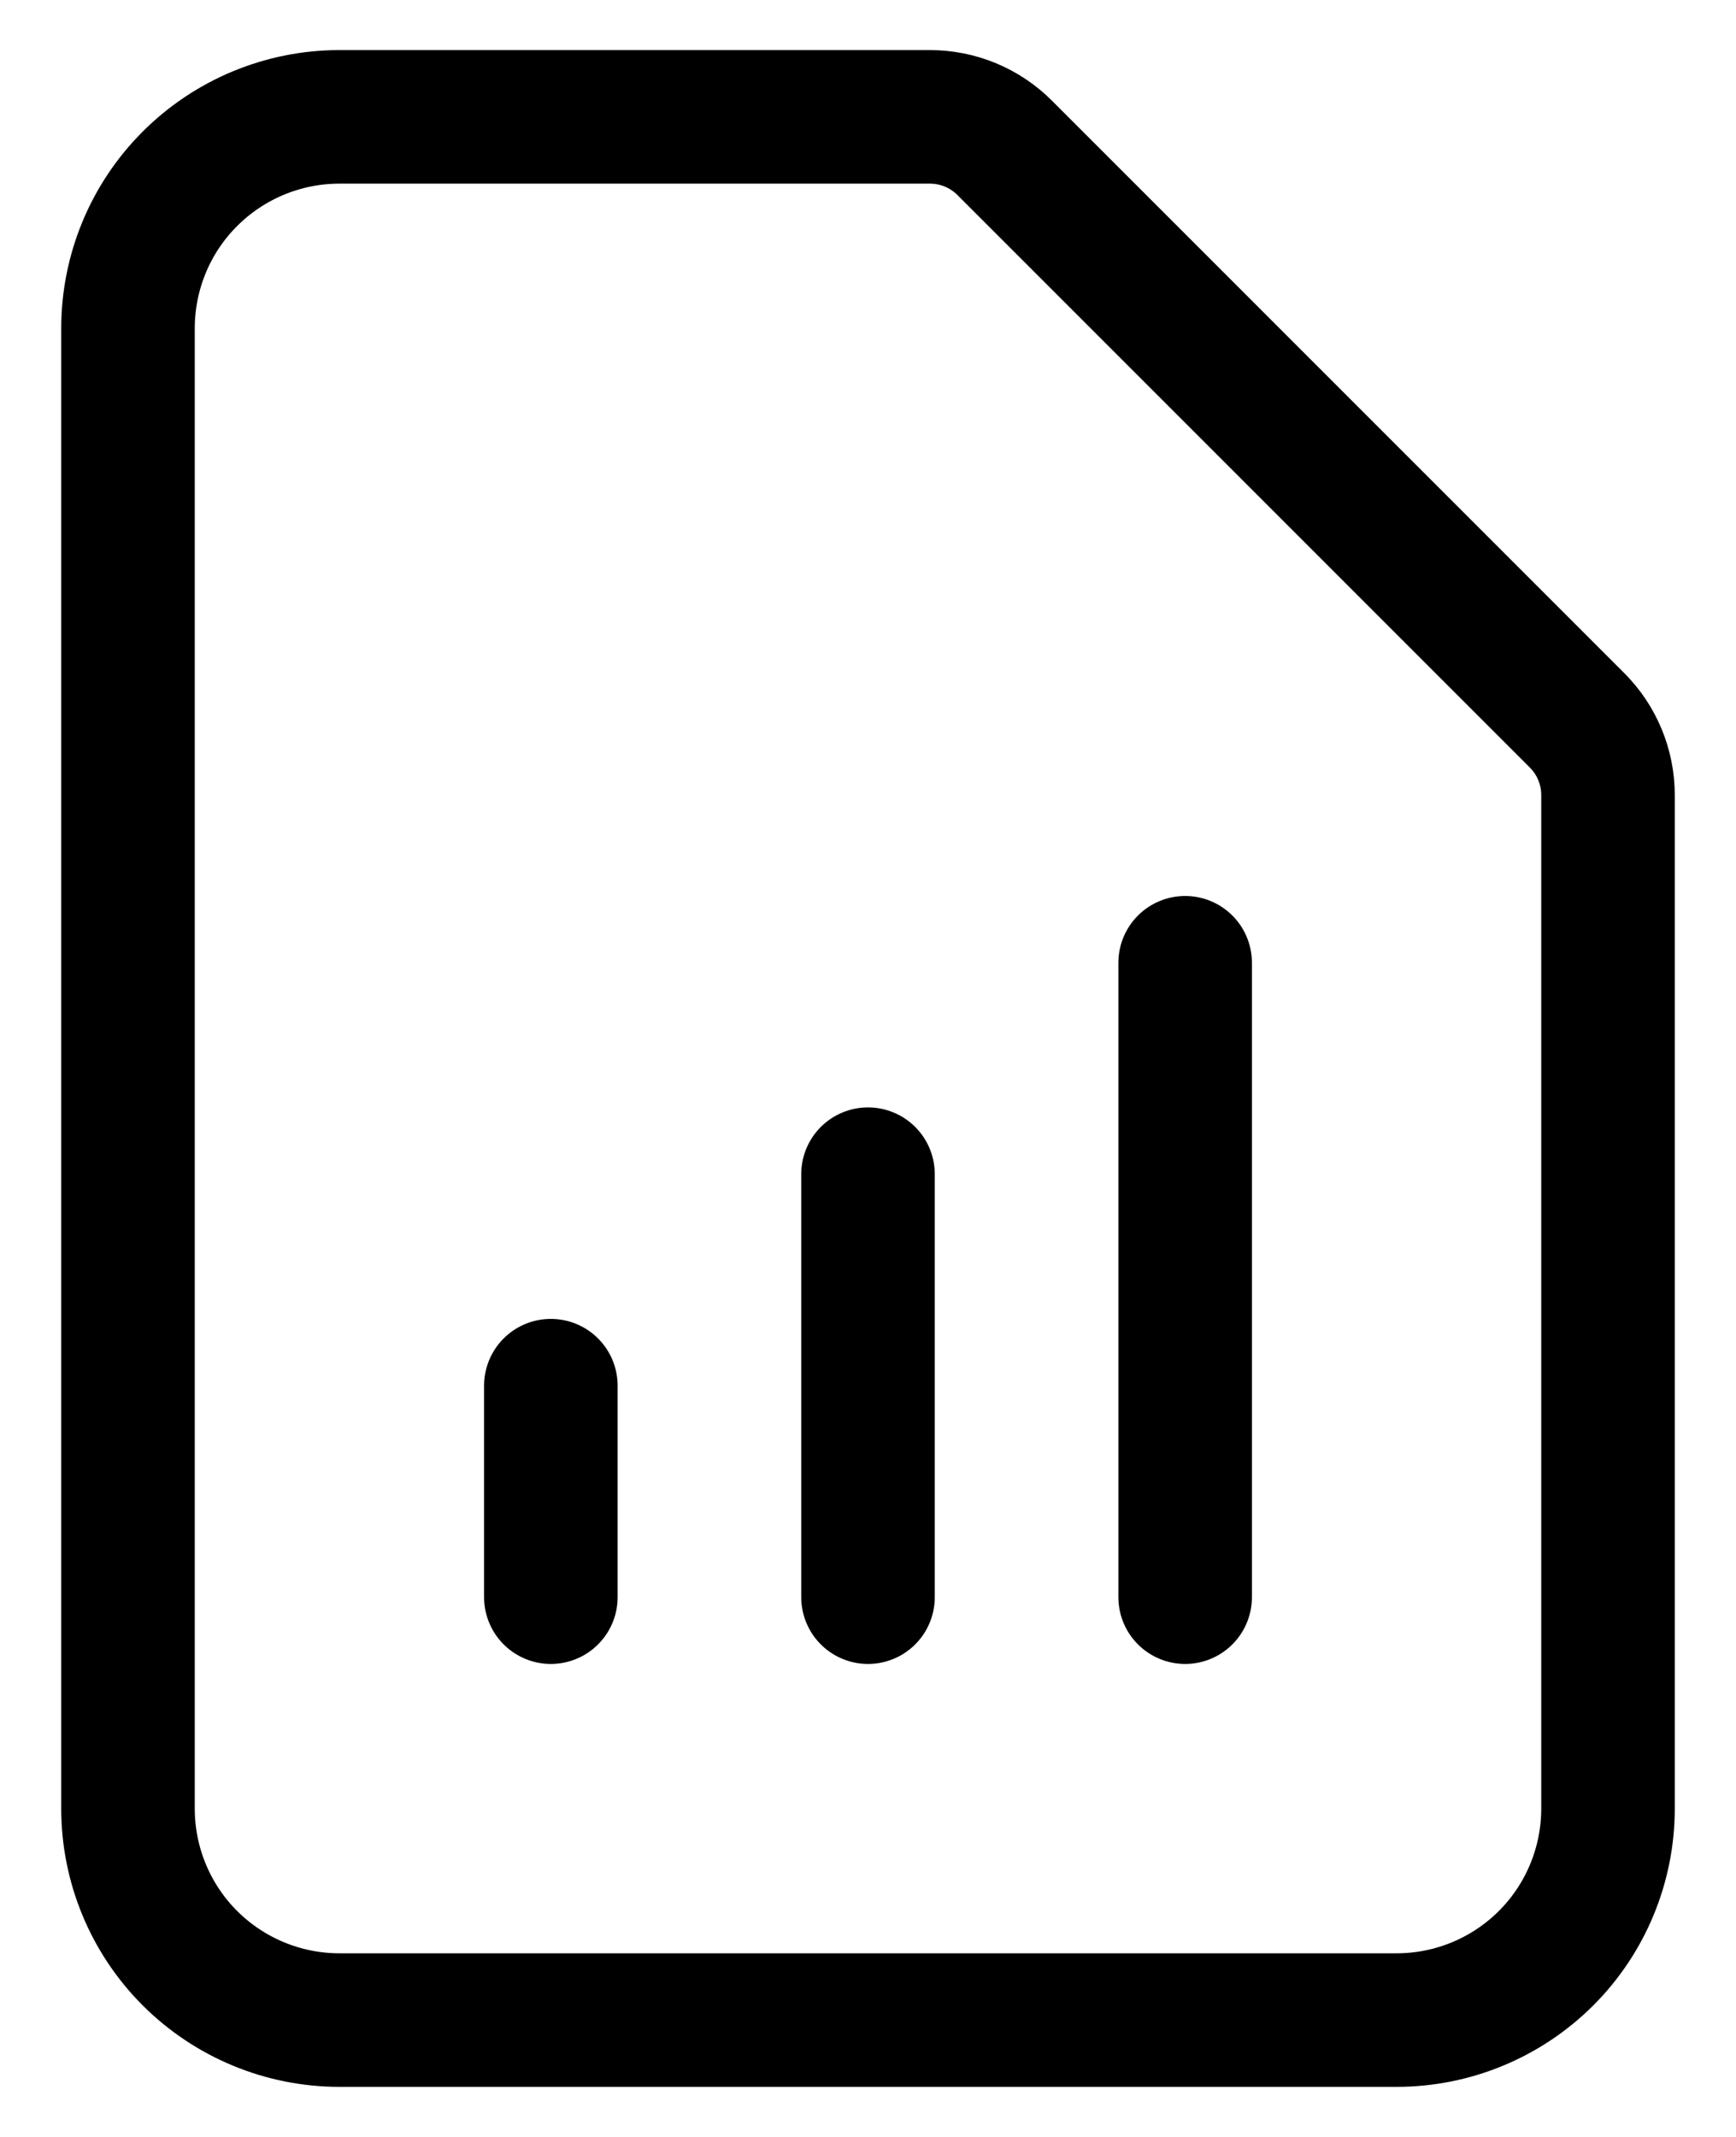 <?xml version="1.0" encoding="UTF-8"?>
<svg xmlns="http://www.w3.org/2000/svg" width="26" height="32" viewBox="0 0 26 32" fill="none">
  <path d="M8.25 23.917V20.75M13 23.917V17.583M17.75 23.917V14.417M20.917 30.25H5.083C4.244 30.25 3.438 29.916 2.844 29.323C2.25 28.729 1.917 27.923 1.917 27.083V4.917C1.917 4.077 2.25 3.271 2.844 2.678C3.438 2.084 4.244 1.75 5.083 1.75H13.928C14.348 1.75 14.751 1.917 15.047 2.214L23.619 10.786C23.916 11.083 24.083 11.486 24.083 11.905V27.083C24.083 27.923 23.75 28.729 23.156 29.323C22.562 29.916 21.757 30.25 20.917 30.25Z" stroke="black" stroke-width="2" stroke-linecap="round" stroke-linejoin="round"></path>
</svg>
